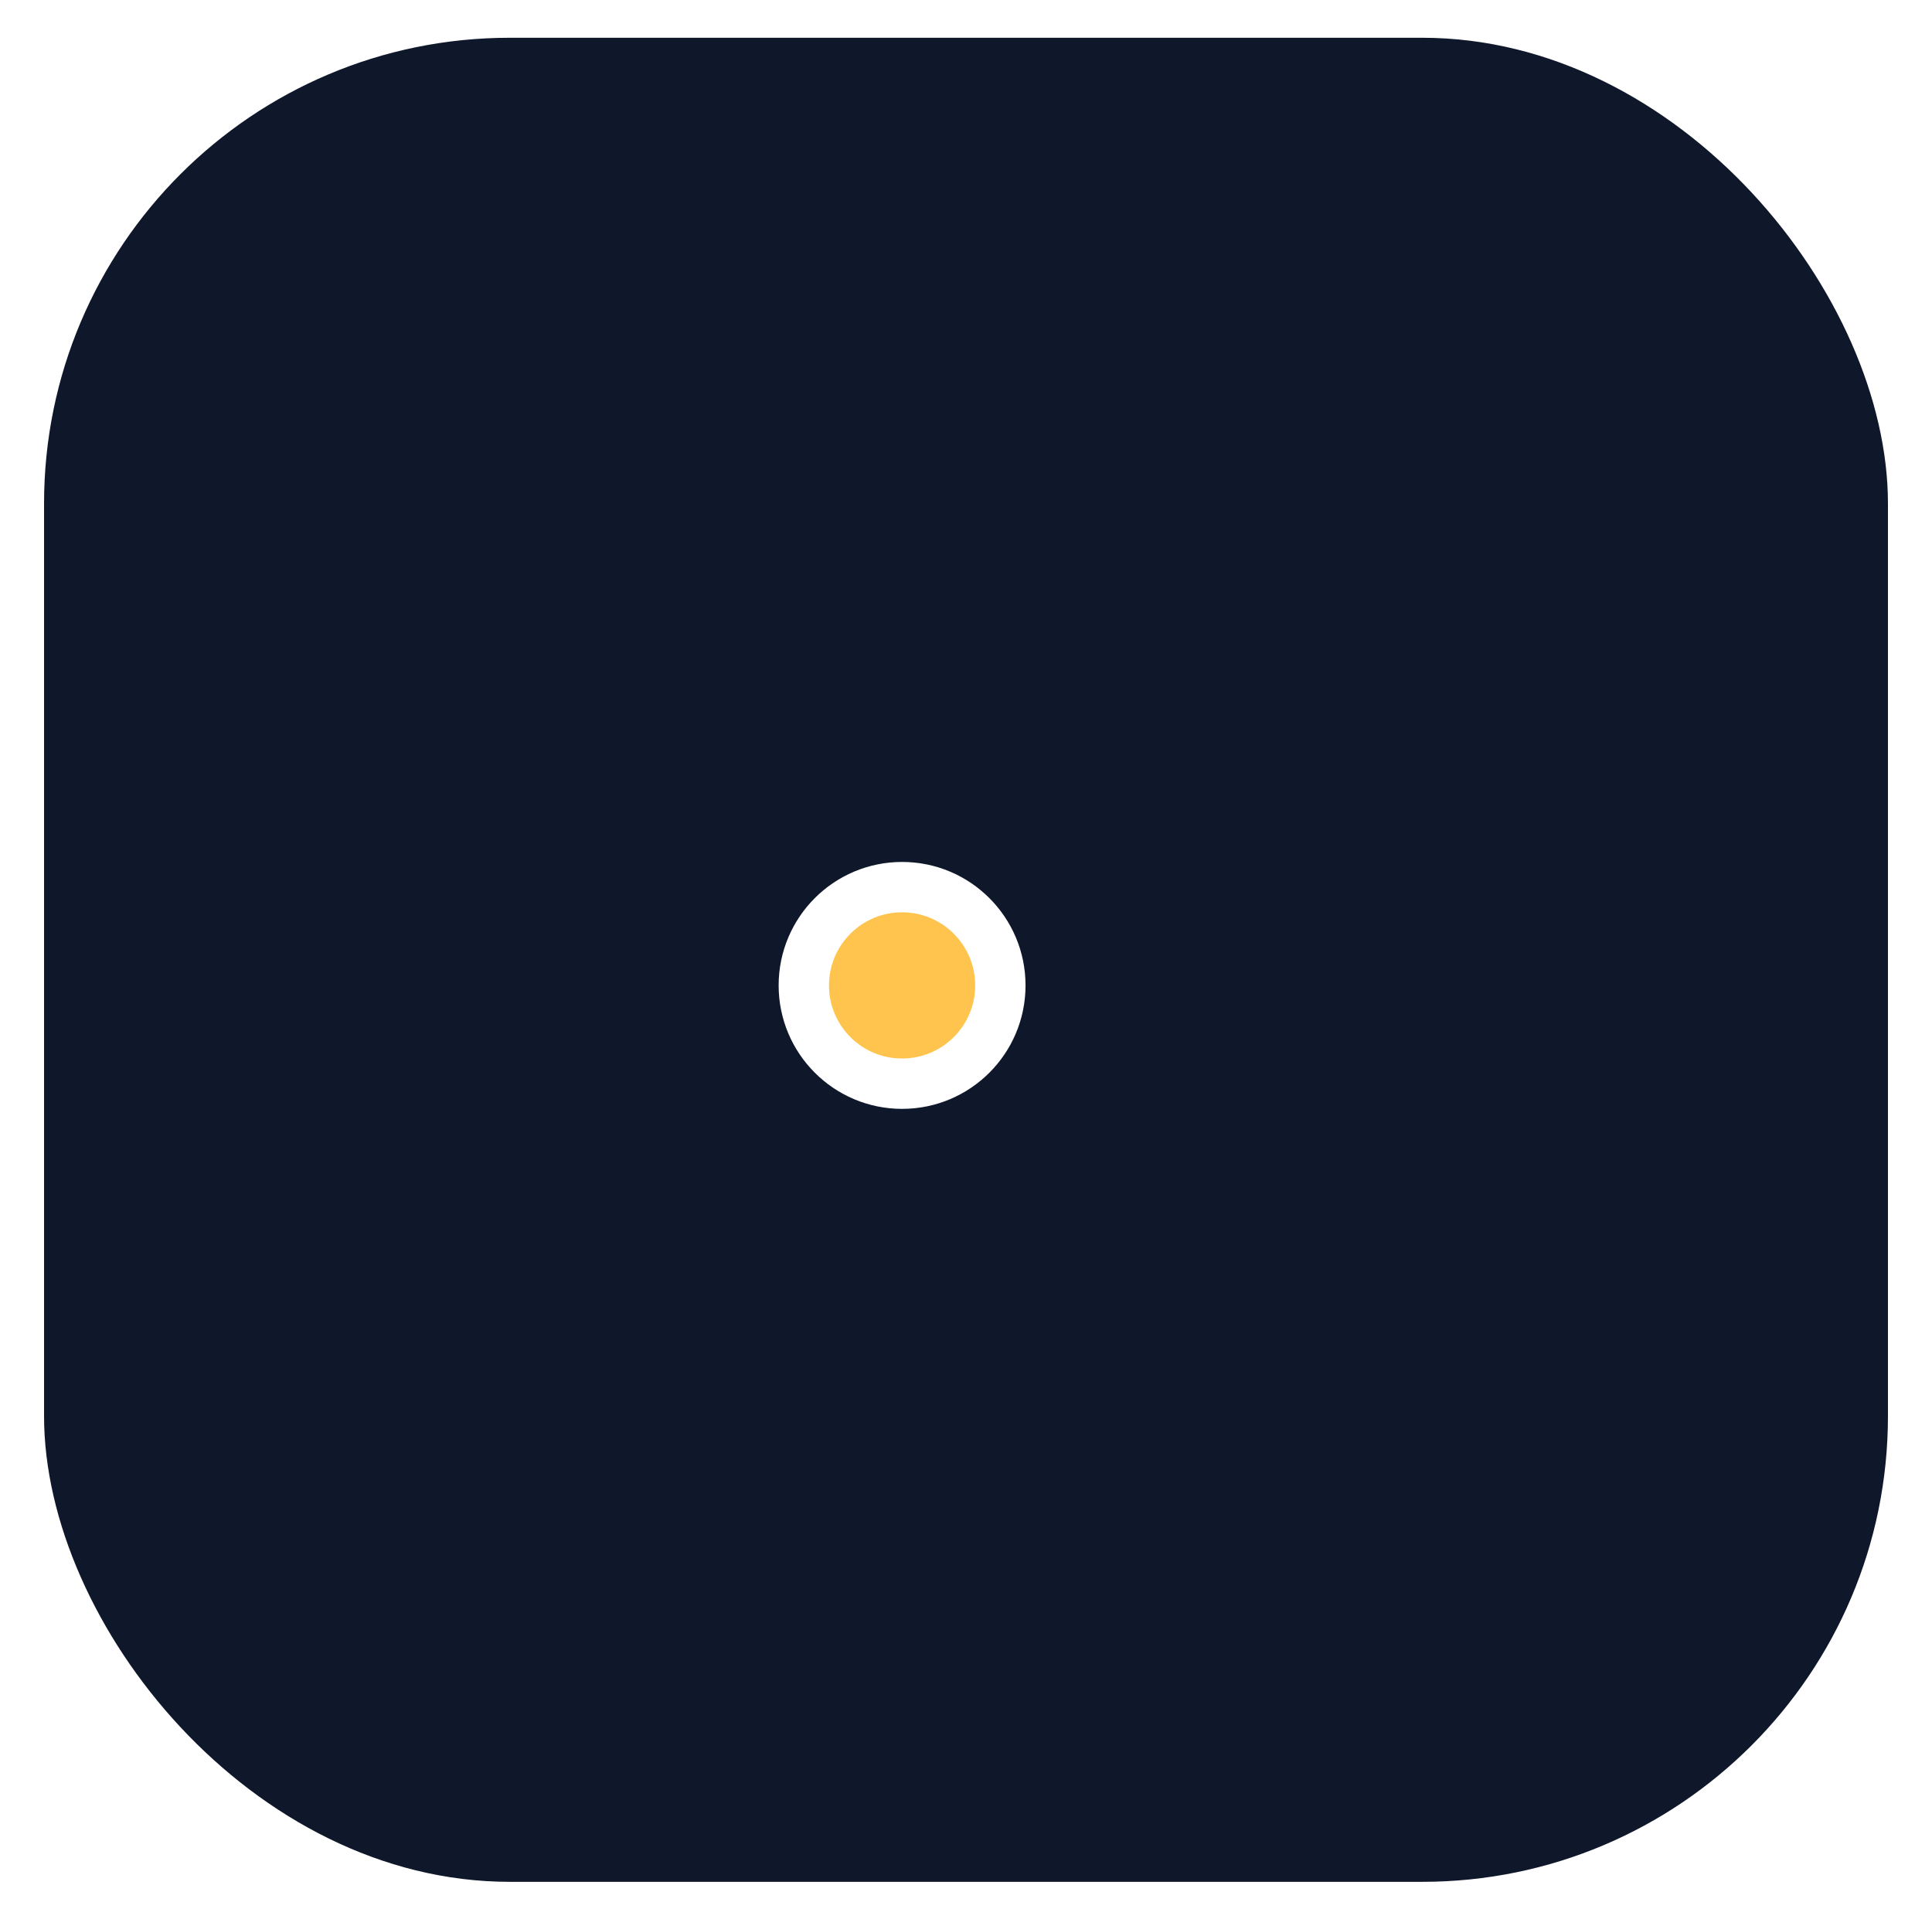 <svg xmlns="http://www.w3.org/2000/svg" version="1.1" xmlns:xlink="http://www.w3.org/1999/xlink" xmlns:svgjs="http://svgjs.dev/svgjs" width="307" height="306"><svg width="307" height="306" viewBox="0 0 307 306" fill="none" xmlns="http://www.w3.org/2000/svg">
<rect x="7" y="6" width="293" height="293" rx="74" fill="#0F172A"></rect>
<path d="M79.527 111.559C75.948 116.239 76.841 122.933 81.52 126.512C86.2 130.09 92.895 129.198 96.473 124.518C100.052 119.839 99.159 113.144 94.48 109.566C89.8 105.987 83.105 106.88 79.527 111.559ZM86.785 119.627L122.513 146.949L124.943 143.771L89.215 116.45L86.785 119.627Z" fill="url(#paint0_linear_1_24)"></path>
<path d="M177.534 102.765C182.641 105.703 189.162 103.945 192.1 98.839C195.038 93.733 193.28 87.212 188.174 84.274C183.068 81.336 176.547 83.094 173.609 88.2C170.671 93.306 172.428 99.827 177.534 102.765ZM159.789 137.617L184.588 94.517L181.121 92.522L156.322 135.622L159.789 137.617Z" fill="url(#paint1_linear_1_24)"></path>
<path d="M230.571 172.963C231.732 167.187 227.991 161.564 222.215 160.403C216.44 159.242 210.817 162.983 209.656 168.758C208.495 174.534 212.236 180.157 218.011 181.318C223.787 182.479 229.41 178.738 230.571 172.963ZM220.507 168.9L163.353 157.41L162.565 161.332L219.719 172.821L220.507 168.9Z" fill="url(#paint2_linear_1_24)"></path>
<path d="M107.887 207.124C112.989 210.069 119.512 208.321 122.458 203.219C125.403 198.117 123.655 191.594 118.553 188.648C113.451 185.703 106.927 187.451 103.982 192.553C101.037 197.655 102.785 204.179 107.887 207.124ZM114.952 198.886L128.289 175.783L124.825 173.783L111.488 196.886L114.952 198.886Z" fill="url(#paint3_linear_1_24)"></path>
<path d="M128.51 79.481C134.299 78.388 138.105 72.809 137.012 67.02C135.918 61.231 130.339 57.425 124.551 58.519C118.762 59.612 114.956 65.191 116.049 70.98C117.142 76.769 122.722 80.575 128.51 79.481ZM140.405 131.678L128.496 68.629L124.565 69.371L136.475 132.421L140.405 131.678Z" fill="url(#paint4_linear_1_24)"></path>
<path d="M172.751 246.956C178.374 245.201 181.51 239.22 179.755 233.596C178.001 227.973 172.019 224.837 166.395 226.591C160.772 228.346 157.636 234.328 159.391 239.951C161.146 245.575 167.127 248.711 172.751 246.956ZM171.482 236.178L153.534 178.662L149.715 179.854L167.664 237.37L171.482 236.178Z" fill="url(#paint5_linear_1_24)"></path>
<circle cx="143.344" cy="156.569" r="15.616" fill="#FFC44D" stroke="white" stroke-width="8"></circle>
<defs>
<linearGradient id="SvgjsLinearGradient1011" x1="123.424" y1="145.757" x2="87.696" y2="118.436" gradientUnits="userSpaceOnUse">
<stop stop-color="#D9D9D9" stop-opacity="0.5"></stop>
<stop offset="1" stop-color="#FFC44D"></stop>
</linearGradient>
<linearGradient id="SvgjsLinearGradient1010" x1="183.288" y1="93.769" x2="158.489" y2="136.869" gradientUnits="userSpaceOnUse">
<stop offset="0.015" stop-color="#FFC44D"></stop>
<stop offset="1" stop-color="#D9D9D9" stop-opacity="0.5"></stop>
</linearGradient>
<linearGradient id="SvgjsLinearGradient1009" x1="163.058" y1="158.881" x2="220.212" y2="170.37" gradientUnits="userSpaceOnUse">
<stop stop-color="#D9D9D9" stop-opacity="0.5"></stop>
<stop offset="1" stop-color="#FFC44D"></stop>
</linearGradient>
<linearGradient id="SvgjsLinearGradient1008" x1="126.99" y1="175.033" x2="113.653" y2="198.136" gradientUnits="userSpaceOnUse">
<stop stop-color="#D9D9D9" stop-opacity="0.5"></stop>
<stop offset="1" stop-color="#FFC44D"></stop>
</linearGradient>
<linearGradient id="SvgjsLinearGradient1007" x1="127.022" y1="68.907" x2="138.931" y2="131.957" gradientUnits="userSpaceOnUse">
<stop offset="0.015" stop-color="#FFC44D"></stop>
<stop offset="1" stop-color="#D9D9D9" stop-opacity="0.5"></stop>
</linearGradient>
<linearGradient id="SvgjsLinearGradient1006" x1="152.102" y1="179.109" x2="170.05" y2="236.625" gradientUnits="userSpaceOnUse">
<stop stop-color="#D9D9D9" stop-opacity="0.5"></stop>
<stop offset="1" stop-color="#FFC44D"></stop>
</linearGradient>
</defs>
</svg><style>@media (prefers-color-scheme: light) { :root { filter: none; } }
@media (prefers-color-scheme: dark) { :root { filter: none; } }
</style></svg>